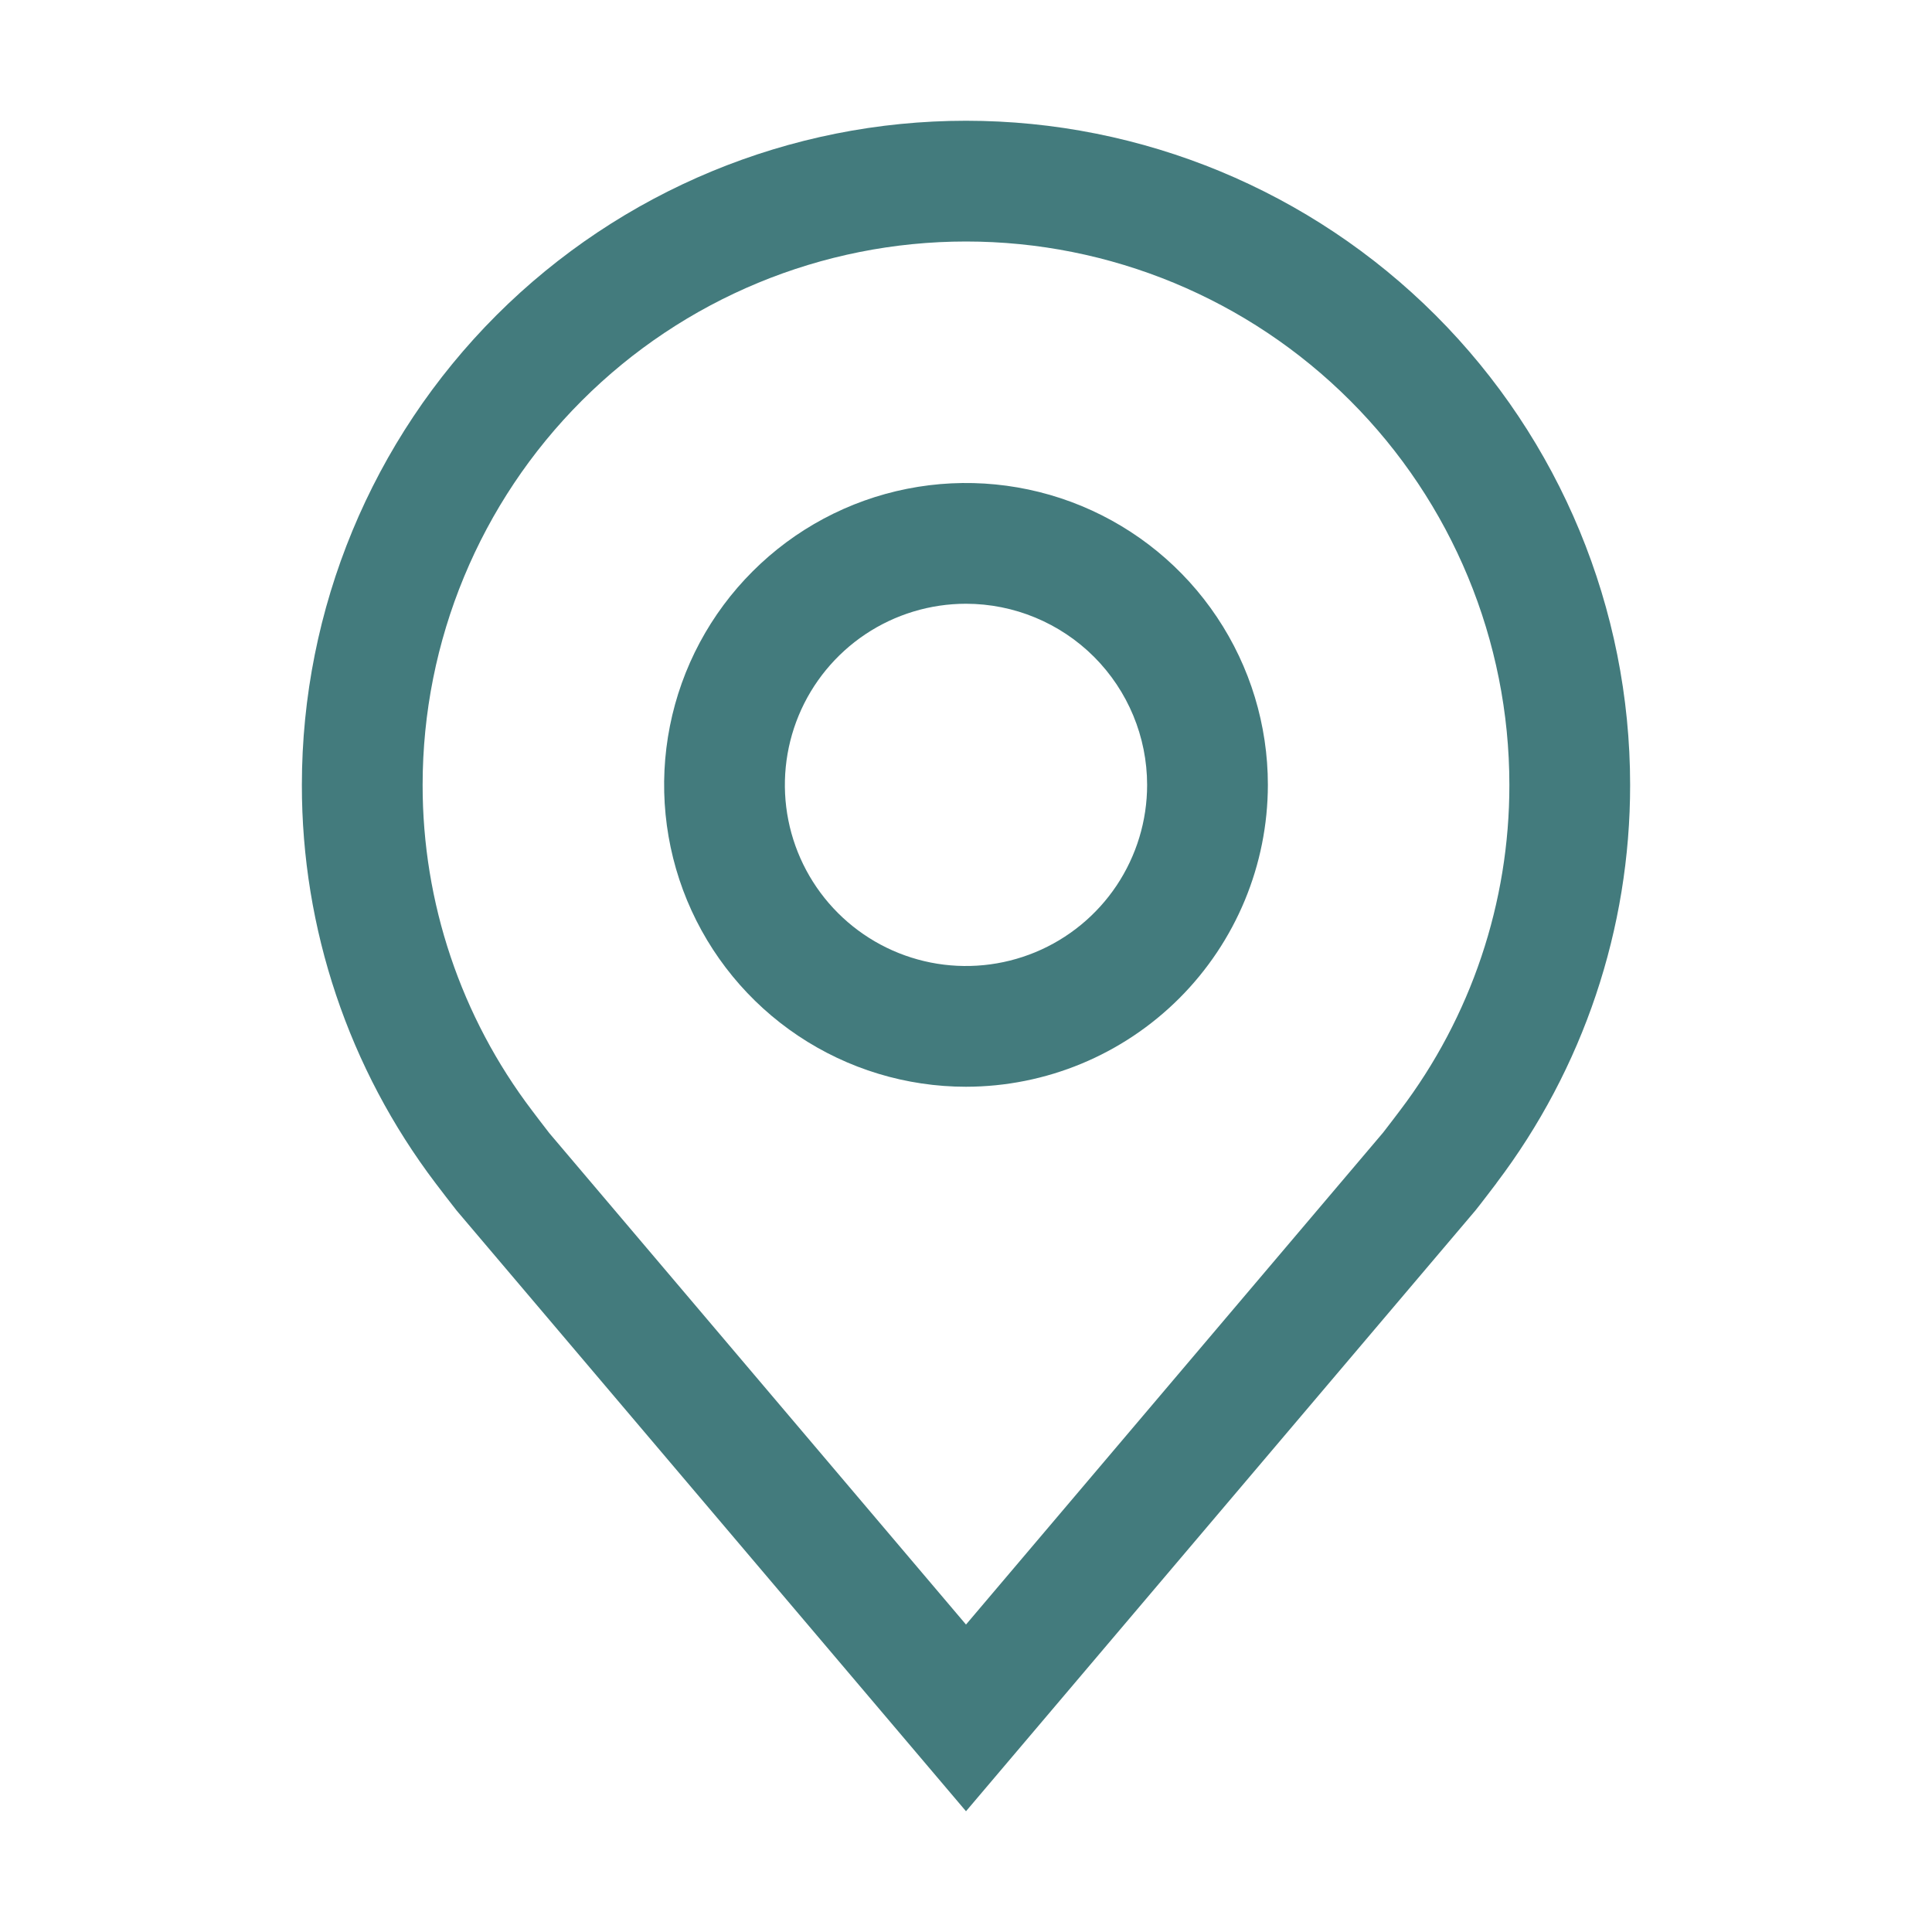 <?xml version="1.0" encoding="UTF-8"?> <svg xmlns="http://www.w3.org/2000/svg" width="44" height="44" viewBox="0 0 44 44" fill="none"><path d="M22 24.75C20.64 24.75 19.311 24.347 18.18 23.591C17.05 22.836 16.169 21.762 15.648 20.506C15.128 19.25 14.992 17.867 15.257 16.534C15.522 15.2 16.177 13.975 17.139 13.014C18.1 12.052 19.325 11.397 20.659 11.132C21.992 10.867 23.375 11.003 24.631 11.523C25.887 12.044 26.961 12.925 27.716 14.056C28.472 15.186 28.875 16.515 28.875 17.875C28.873 19.698 28.148 21.445 26.859 22.734C25.57 24.023 23.823 24.748 22 24.75ZM22 13.75C21.184 13.75 20.387 13.992 19.708 14.445C19.03 14.899 18.501 15.543 18.189 16.296C17.877 17.05 17.795 17.88 17.954 18.68C18.113 19.48 18.506 20.215 19.083 20.792C19.66 21.369 20.395 21.762 21.195 21.921C21.995 22.08 22.825 21.998 23.579 21.686C24.332 21.374 24.977 20.845 25.43 20.167C25.883 19.488 26.125 18.691 26.125 17.875C26.124 16.781 25.689 15.733 24.916 14.959C24.142 14.186 23.094 13.751 22 13.75Z" fill="#437B7D"></path><path d="M22 41.25L10.4 27.57C10.239 27.365 10.08 27.158 9.922 26.95C7.942 24.339 6.871 21.152 6.875 17.875C6.875 13.864 8.469 10.017 11.305 7.18C14.142 4.344 17.989 2.75 22 2.75C26.011 2.75 29.858 4.344 32.695 7.18C35.532 10.017 37.125 13.864 37.125 17.875C37.128 21.15 36.058 24.336 34.079 26.946L34.078 26.95C34.078 26.95 33.666 27.492 33.604 27.565L22 41.25ZM12.118 25.293C12.118 25.293 12.438 25.717 12.511 25.807L22 36.998L31.501 25.792C31.562 25.717 31.884 25.29 31.885 25.289C33.504 23.157 34.378 20.552 34.375 17.875C34.375 14.593 33.071 11.445 30.75 9.125C28.43 6.804 25.282 5.5 22 5.5C18.718 5.5 15.57 6.804 13.25 9.125C10.929 11.445 9.625 14.593 9.625 17.875C9.622 20.554 10.497 23.16 12.118 25.293Z" fill="#437B7D"></path></svg> 